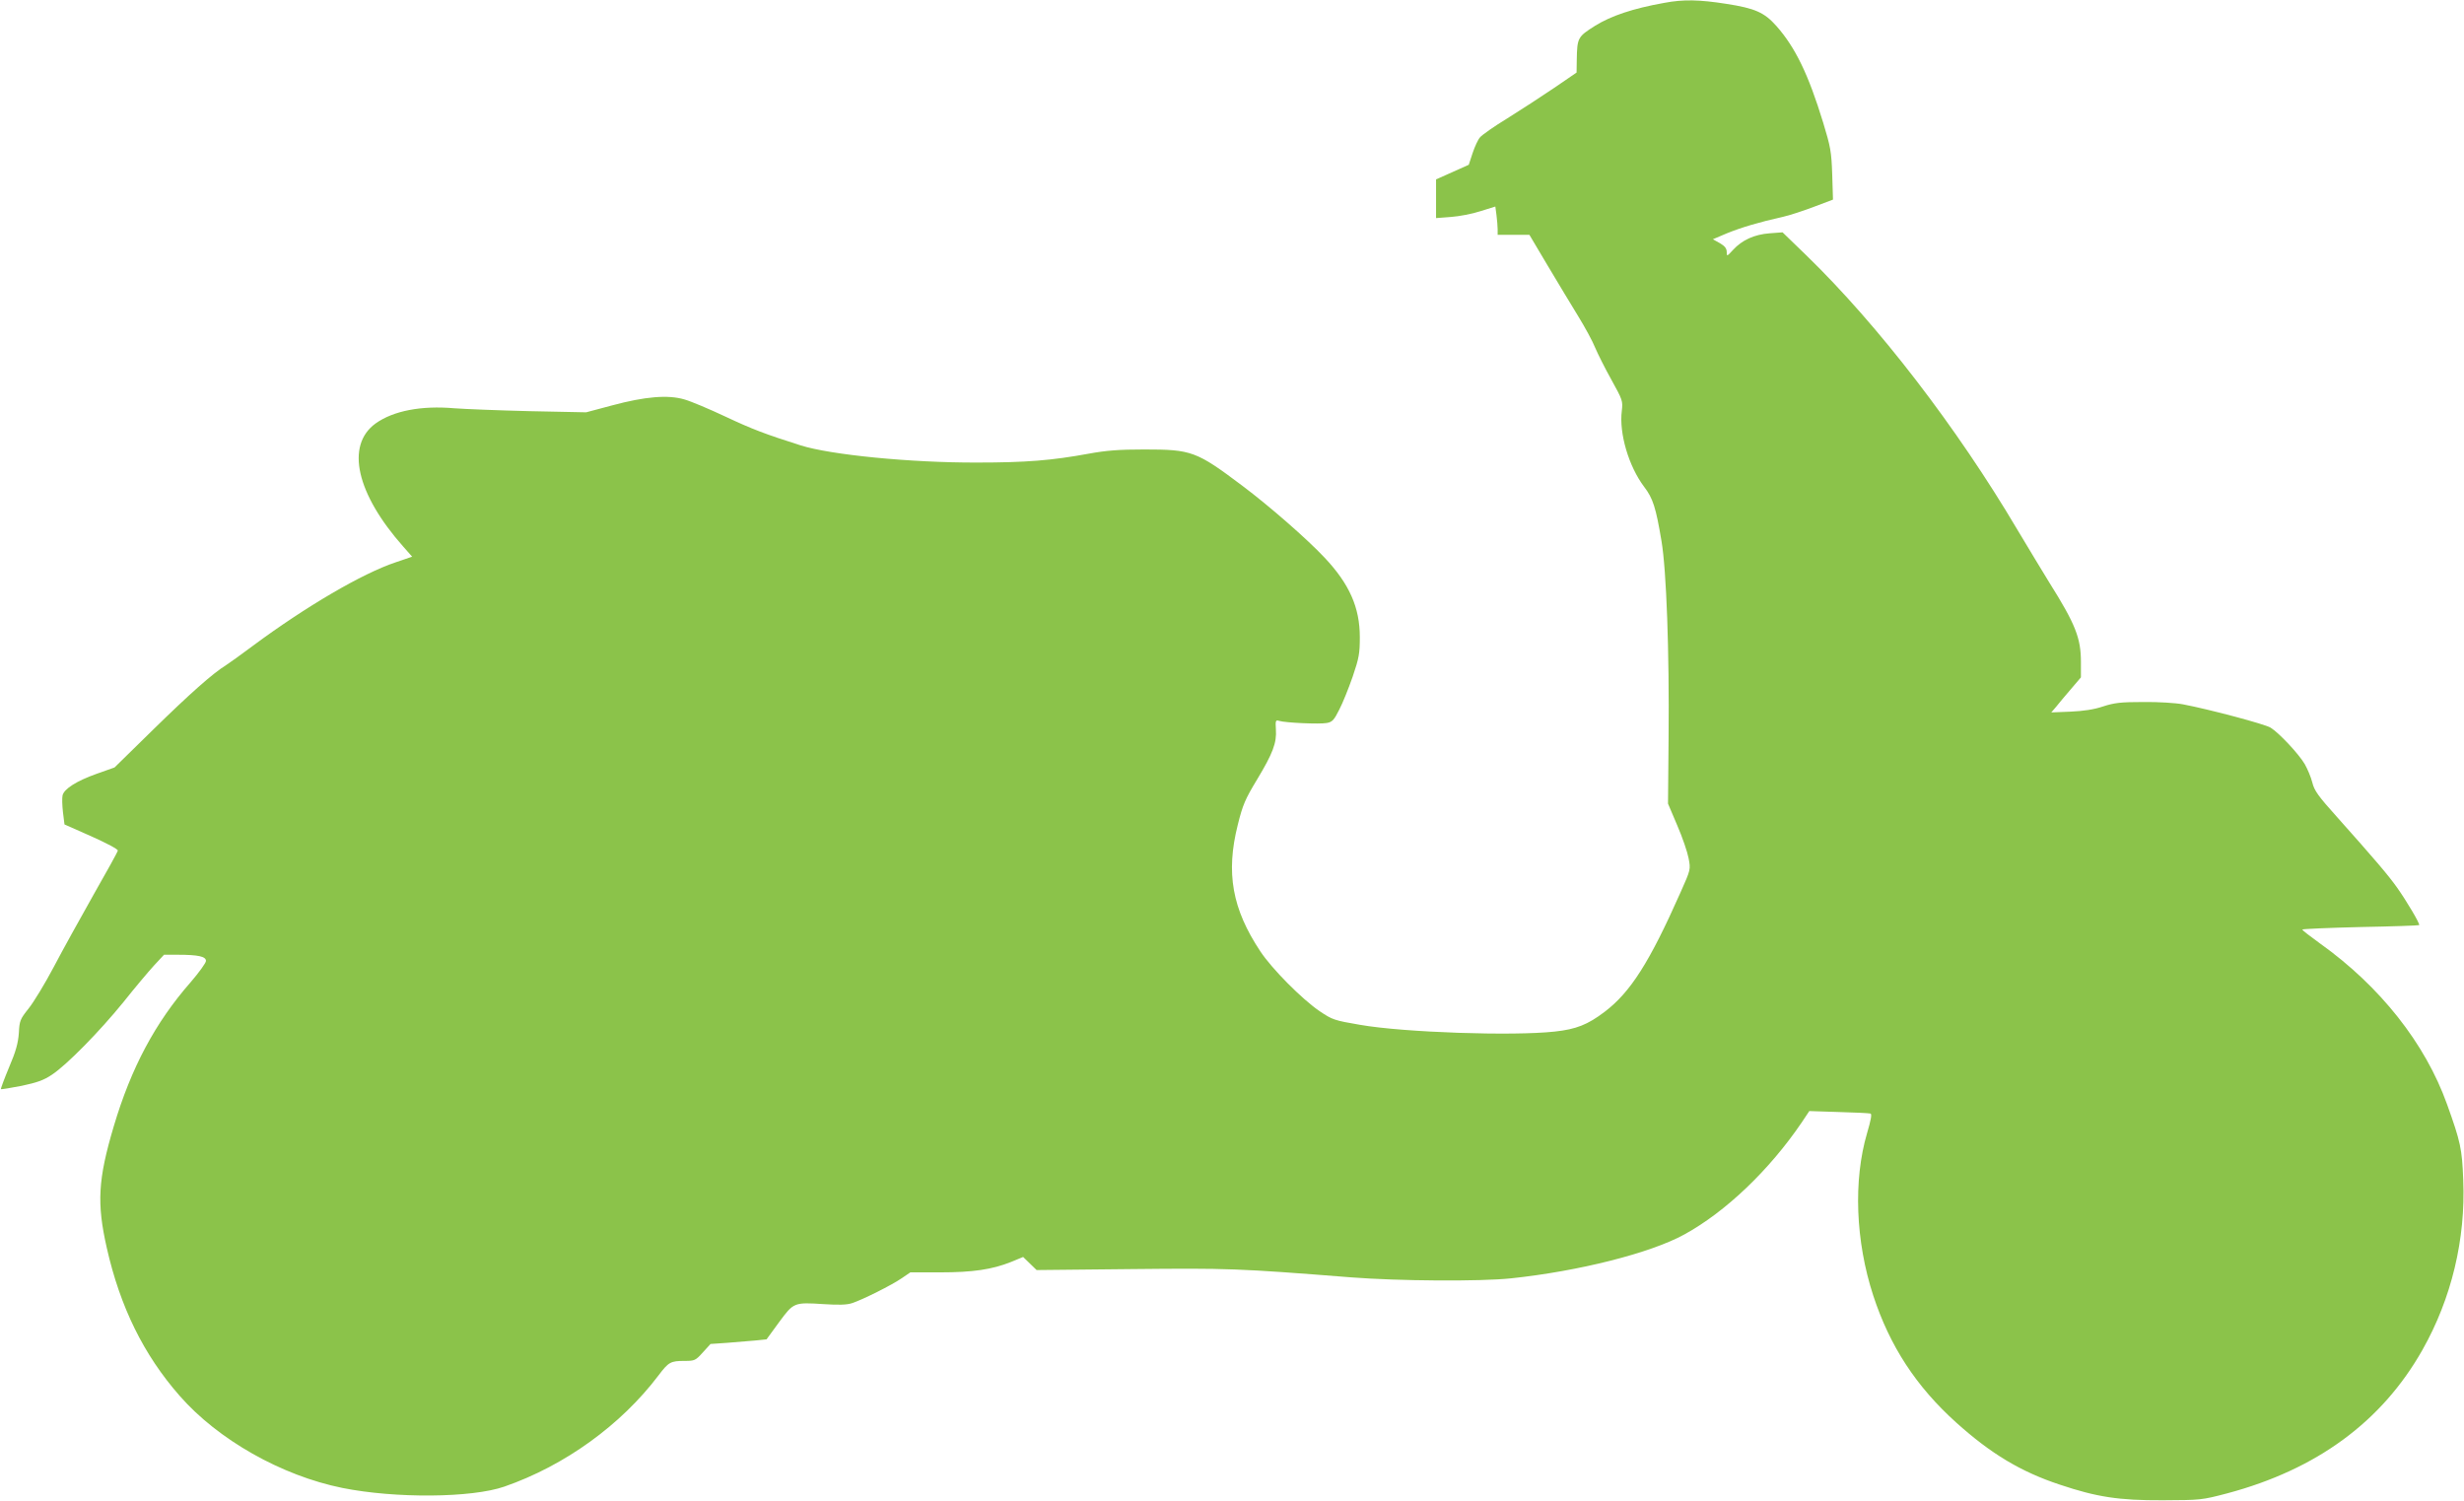 <?xml version="1.0" standalone="no"?>
<!DOCTYPE svg PUBLIC "-//W3C//DTD SVG 20010904//EN"
 "http://www.w3.org/TR/2001/REC-SVG-20010904/DTD/svg10.dtd">
<svg version="1.0" xmlns="http://www.w3.org/2000/svg"
 width="1280pt" height="780pt" viewBox="0 0 1280 780"
 preserveAspectRatio="xMidYMid meet">
<g transform="translate(0,780) scale(0.1,-0.1)"
fill="#8bc34a" stroke="none">
<path d="M8645 7785 c-162 -29 -275 -67 -359 -119 -90 -57 -93 -62 -95 -177
l-1 -66 -117 -80 c-65 -44 -174 -115 -243 -158 -69 -42 -133 -87 -142 -99 -10
-11 -27 -48 -38 -81 l-20 -61 -85 -38 -85 -38 0 -101 0 -100 78 6 c42 3 111
16 153 30 l77 24 6 -45 c3 -25 6 -58 6 -73 l0 -29 83 0 82 0 95 -160 c52 -88
124 -206 158 -262 35 -57 75 -130 88 -163 14 -33 52 -109 85 -168 58 -105 60
-110 54 -161 -15 -117 36 -289 116 -395 46 -60 61 -108 90 -281 26 -153 41
-576 37 -1020 l-3 -345 48 -113 c27 -62 53 -139 59 -171 11 -58 11 -58 -42
-177 -161 -363 -260 -519 -395 -621 -87 -66 -147 -90 -258 -102 -217 -24 -783
-5 -1012 35 -134 23 -143 26 -210 71 -92 63 -248 220 -308 311 -146 220 -180
407 -117 657 26 105 39 134 100 235 82 136 103 191 98 261 -3 46 -1 50 17 44
32 -10 210 -18 247 -11 29 5 38 15 65 69 18 34 49 112 70 172 33 97 37 121 37
205 0 154 -54 276 -183 413 -92 98 -288 269 -428 374 -238 179 -263 188 -508
188 -131 0 -197 -5 -290 -22 -191 -35 -324 -46 -580 -46 -345 -1 -759 40 -915
89 -186 59 -254 85 -390 149 -85 40 -182 81 -215 90 -85 25 -204 15 -375 -31
l-135 -36 -295 6 c-162 4 -338 11 -390 15 -171 15 -317 -13 -409 -79 -157
-114 -100 -365 145 -641 l45 -51 -85 -29 c-174 -58 -467 -230 -741 -433 -60
-45 -123 -90 -140 -101 -70 -43 -192 -152 -380 -336 l-200 -196 -93 -33 c-104
-37 -169 -78 -177 -112 -3 -13 -2 -52 2 -87 l8 -64 140 -62 c80 -36 139 -67
137 -74 -1 -7 -58 -110 -126 -229 -67 -119 -161 -288 -207 -376 -46 -87 -105
-184 -131 -216 -43 -54 -47 -63 -50 -126 -4 -53 -15 -95 -51 -179 -25 -60 -44
-111 -42 -113 2 -2 50 6 107 17 80 17 115 29 158 58 77 51 247 224 372 378 57
72 128 156 157 188 l53 57 72 0 c106 0 146 -9 146 -32 0 -10 -36 -60 -80 -111
-184 -210 -309 -445 -399 -748 -82 -276 -89 -400 -36 -633 69 -305 191 -554
378 -767 199 -228 529 -415 846 -479 274 -55 671 -52 841 7 314 109 606 320
801 578 52 69 63 75 134 75 54 0 58 2 96 44 l40 44 87 6 c48 4 113 9 145 12
l59 6 65 89 c76 103 77 104 232 94 77 -5 120 -4 147 5 55 18 207 94 259 130
l44 30 154 0 c172 0 271 15 369 54 l63 26 35 -34 35 -34 490 5 c505 5 551 4
1145 -43 245 -19 670 -22 830 -5 351 37 724 131 900 228 215 118 441 334 609
581 l40 60 153 -5 c84 -2 158 -6 165 -8 8 -3 2 -34 -18 -102 -72 -245 -60
-561 32 -843 86 -263 223 -473 432 -661 179 -161 335 -255 538 -322 191 -64
306 -82 534 -81 197 1 202 1 335 36 465 124 803 372 1014 745 151 267 225 575
212 883 -6 162 -14 198 -84 393 -113 316 -348 613 -659 835 -51 37 -93 69 -93
73 0 3 136 9 302 13 166 3 303 8 305 10 6 5 -65 125 -114 194 -46 65 -114 145
-313 368 -97 108 -118 137 -128 179 -7 28 -25 70 -39 95 -31 53 -134 163 -178
190 -29 18 -318 95 -455 121 -36 7 -128 13 -205 12 -119 0 -151 -4 -210 -23
-47 -16 -102 -24 -169 -27 l-100 -4 25 29 c13 17 48 58 77 92 l52 61 0 80 c0
124 -28 196 -165 414 -34 55 -108 178 -165 273 -314 531 -723 1063 -1097 1426
l-123 119 -67 -5 c-80 -6 -143 -35 -190 -86 -32 -35 -33 -35 -33 -11 0 18 -10
31 -36 46 l-36 20 73 31 c74 30 167 58 289 85 36 8 109 32 164 53 l98 37 -4
131 c-4 119 -9 144 -47 269 -77 252 -145 391 -243 502 -63 71 -112 92 -260
115 -140 22 -223 24 -323 5z"/>
</g>
</svg>
